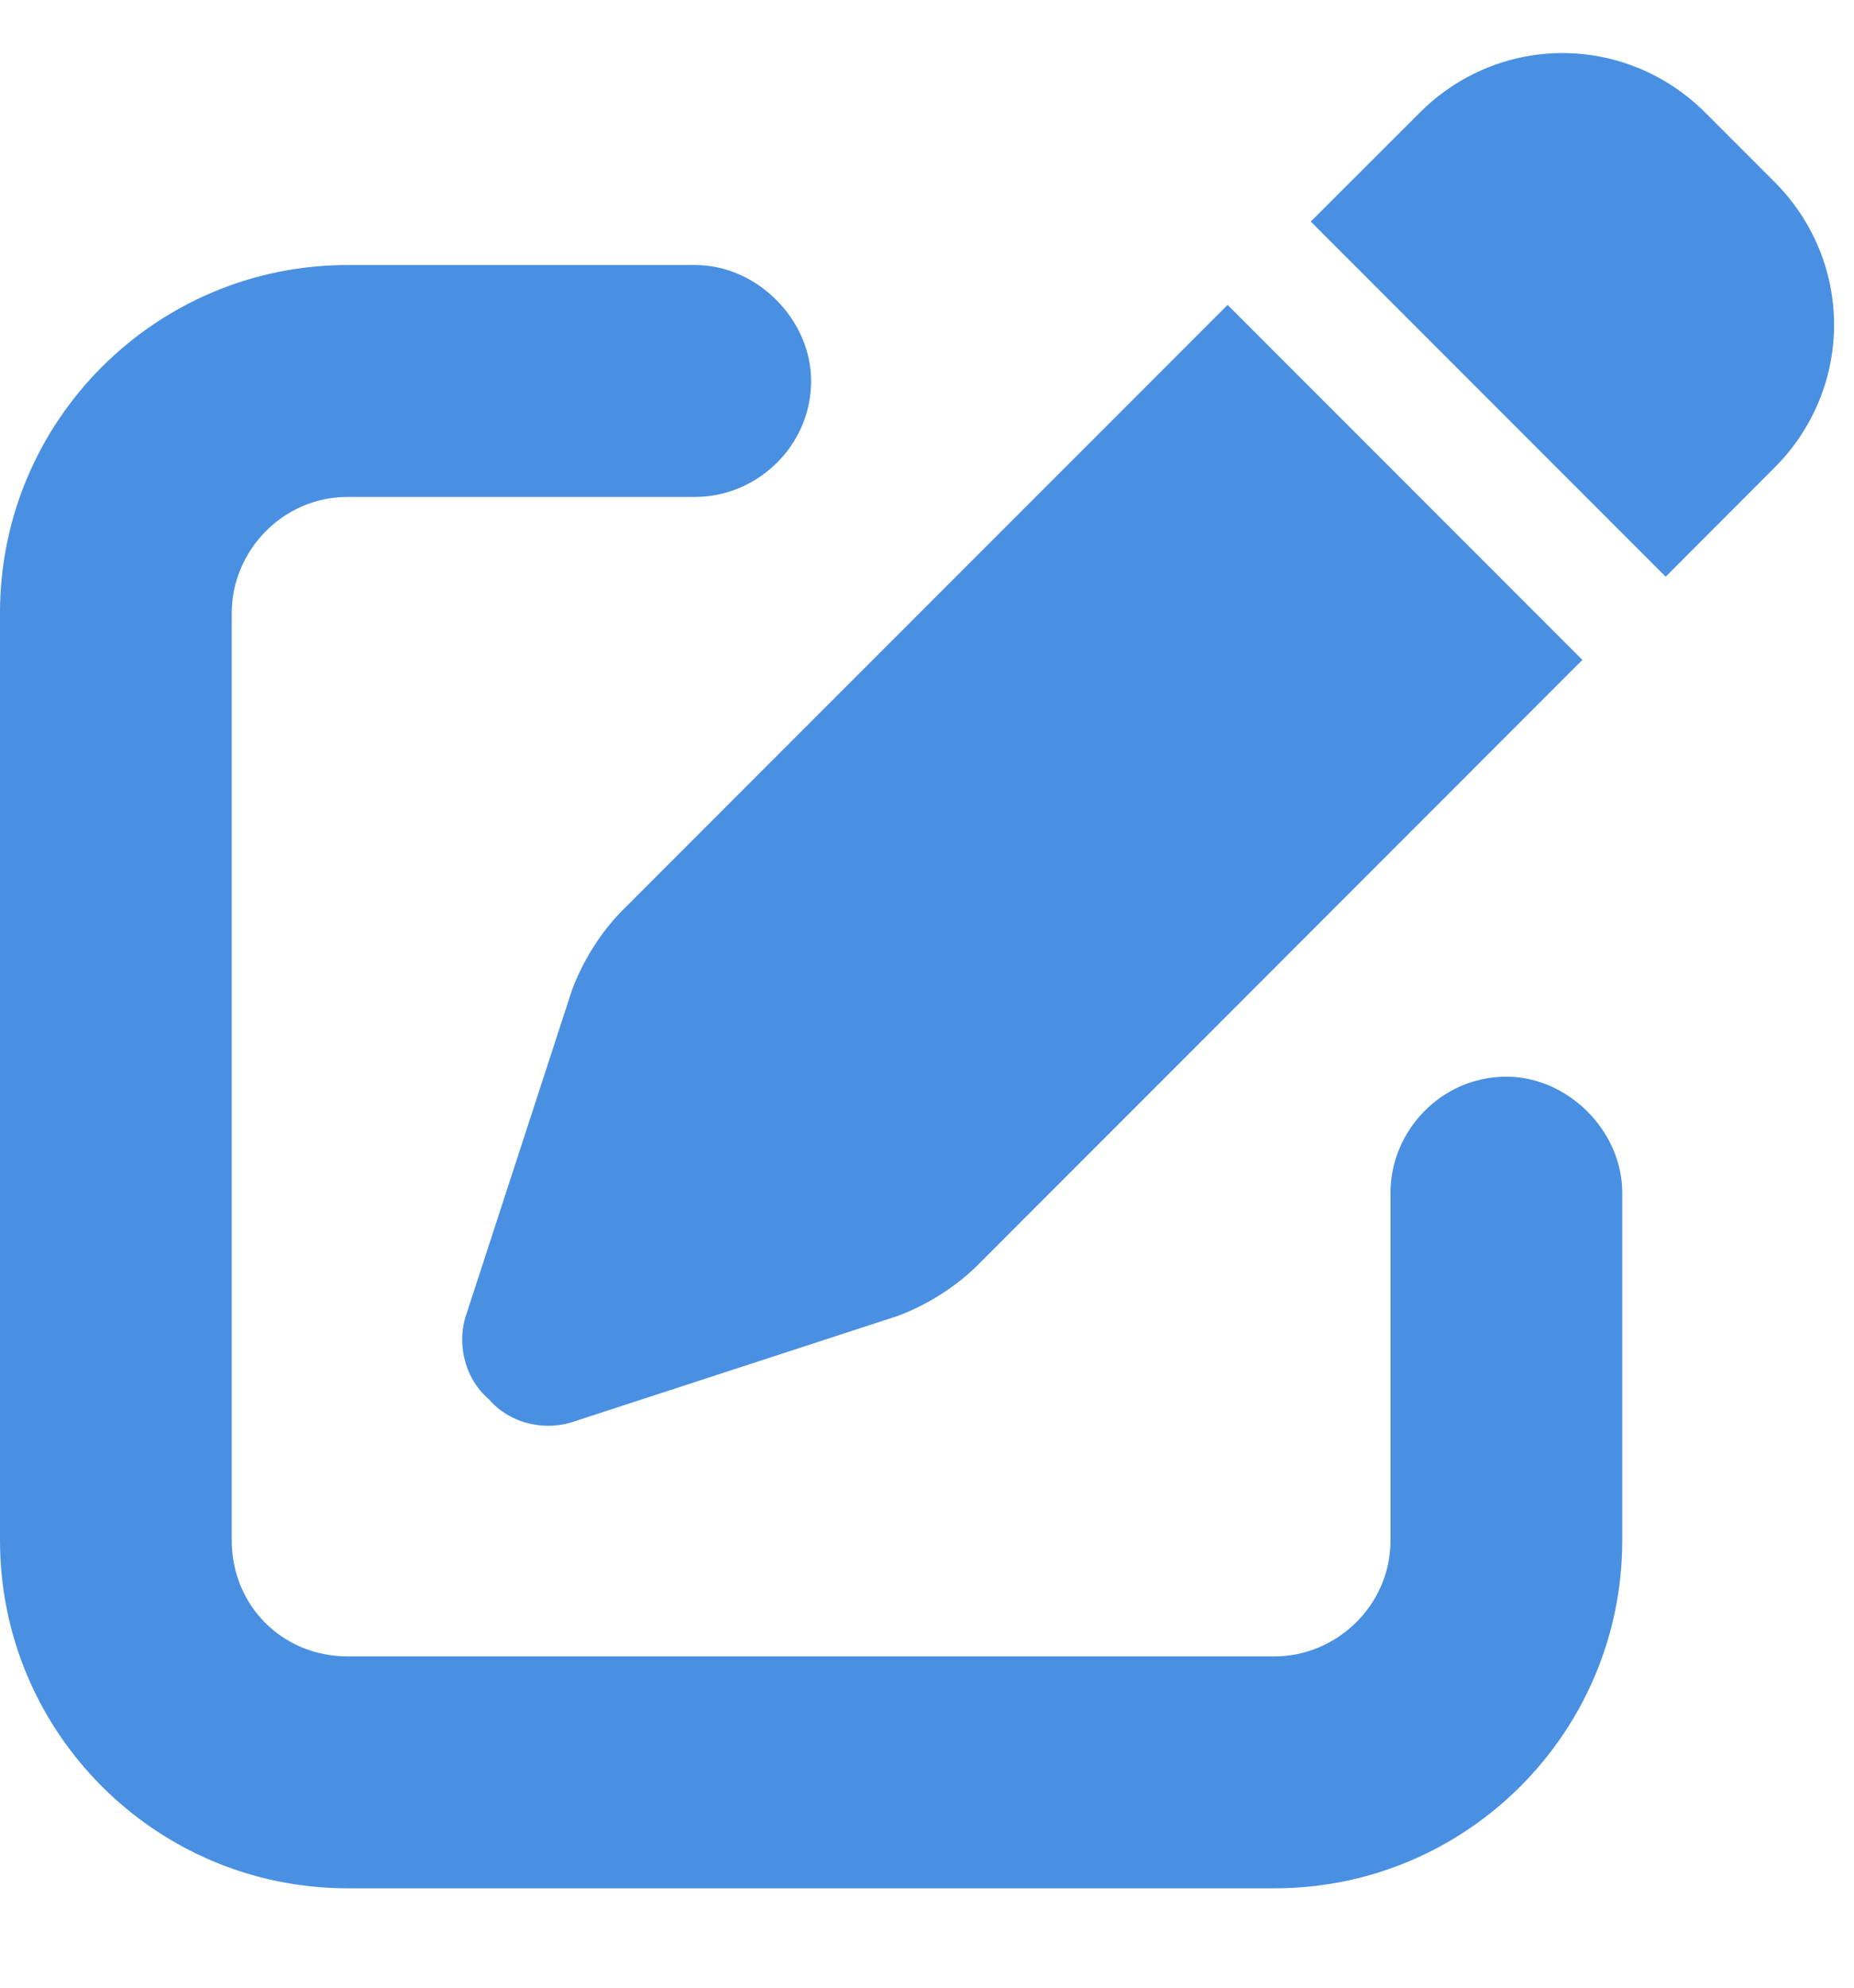 <svg width="14" height="15" viewBox="0 0 14 15" fill="none" xmlns="http://www.w3.org/2000/svg">
<path d="M12.879 0.852L13.398 1.371C14 1.973 14 2.93 13.398 3.531L12.578 4.352L9.898 1.672L10.719 0.852C11.32 0.25 12.277 0.25 12.879 0.852ZM4.703 6.867L9.27 2.301L11.949 4.98L7.383 9.547C7.219 9.711 7 9.848 6.781 9.93L4.348 10.723C4.129 10.805 3.855 10.75 3.691 10.559C3.5 10.395 3.445 10.121 3.527 9.902L4.32 7.469C4.402 7.25 4.539 7.031 4.703 6.867ZM2.625 2H5.25C5.715 2 6.125 2.41 6.125 2.875C6.125 3.367 5.715 3.75 5.25 3.75H2.625C2.133 3.75 1.75 4.16 1.75 4.625V11.625C1.75 12.117 2.133 12.5 2.625 12.5H9.625C10.09 12.5 10.5 12.117 10.5 11.625V9C10.5 8.535 10.883 8.125 11.375 8.125C11.84 8.125 12.25 8.535 12.25 9V11.625C12.25 13.074 11.074 14.25 9.625 14.25H2.625C1.176 14.25 0 13.074 0 11.625V4.625C0 3.176 1.176 2 2.625 2Z" fill="#4A90E2"/>
</svg>
